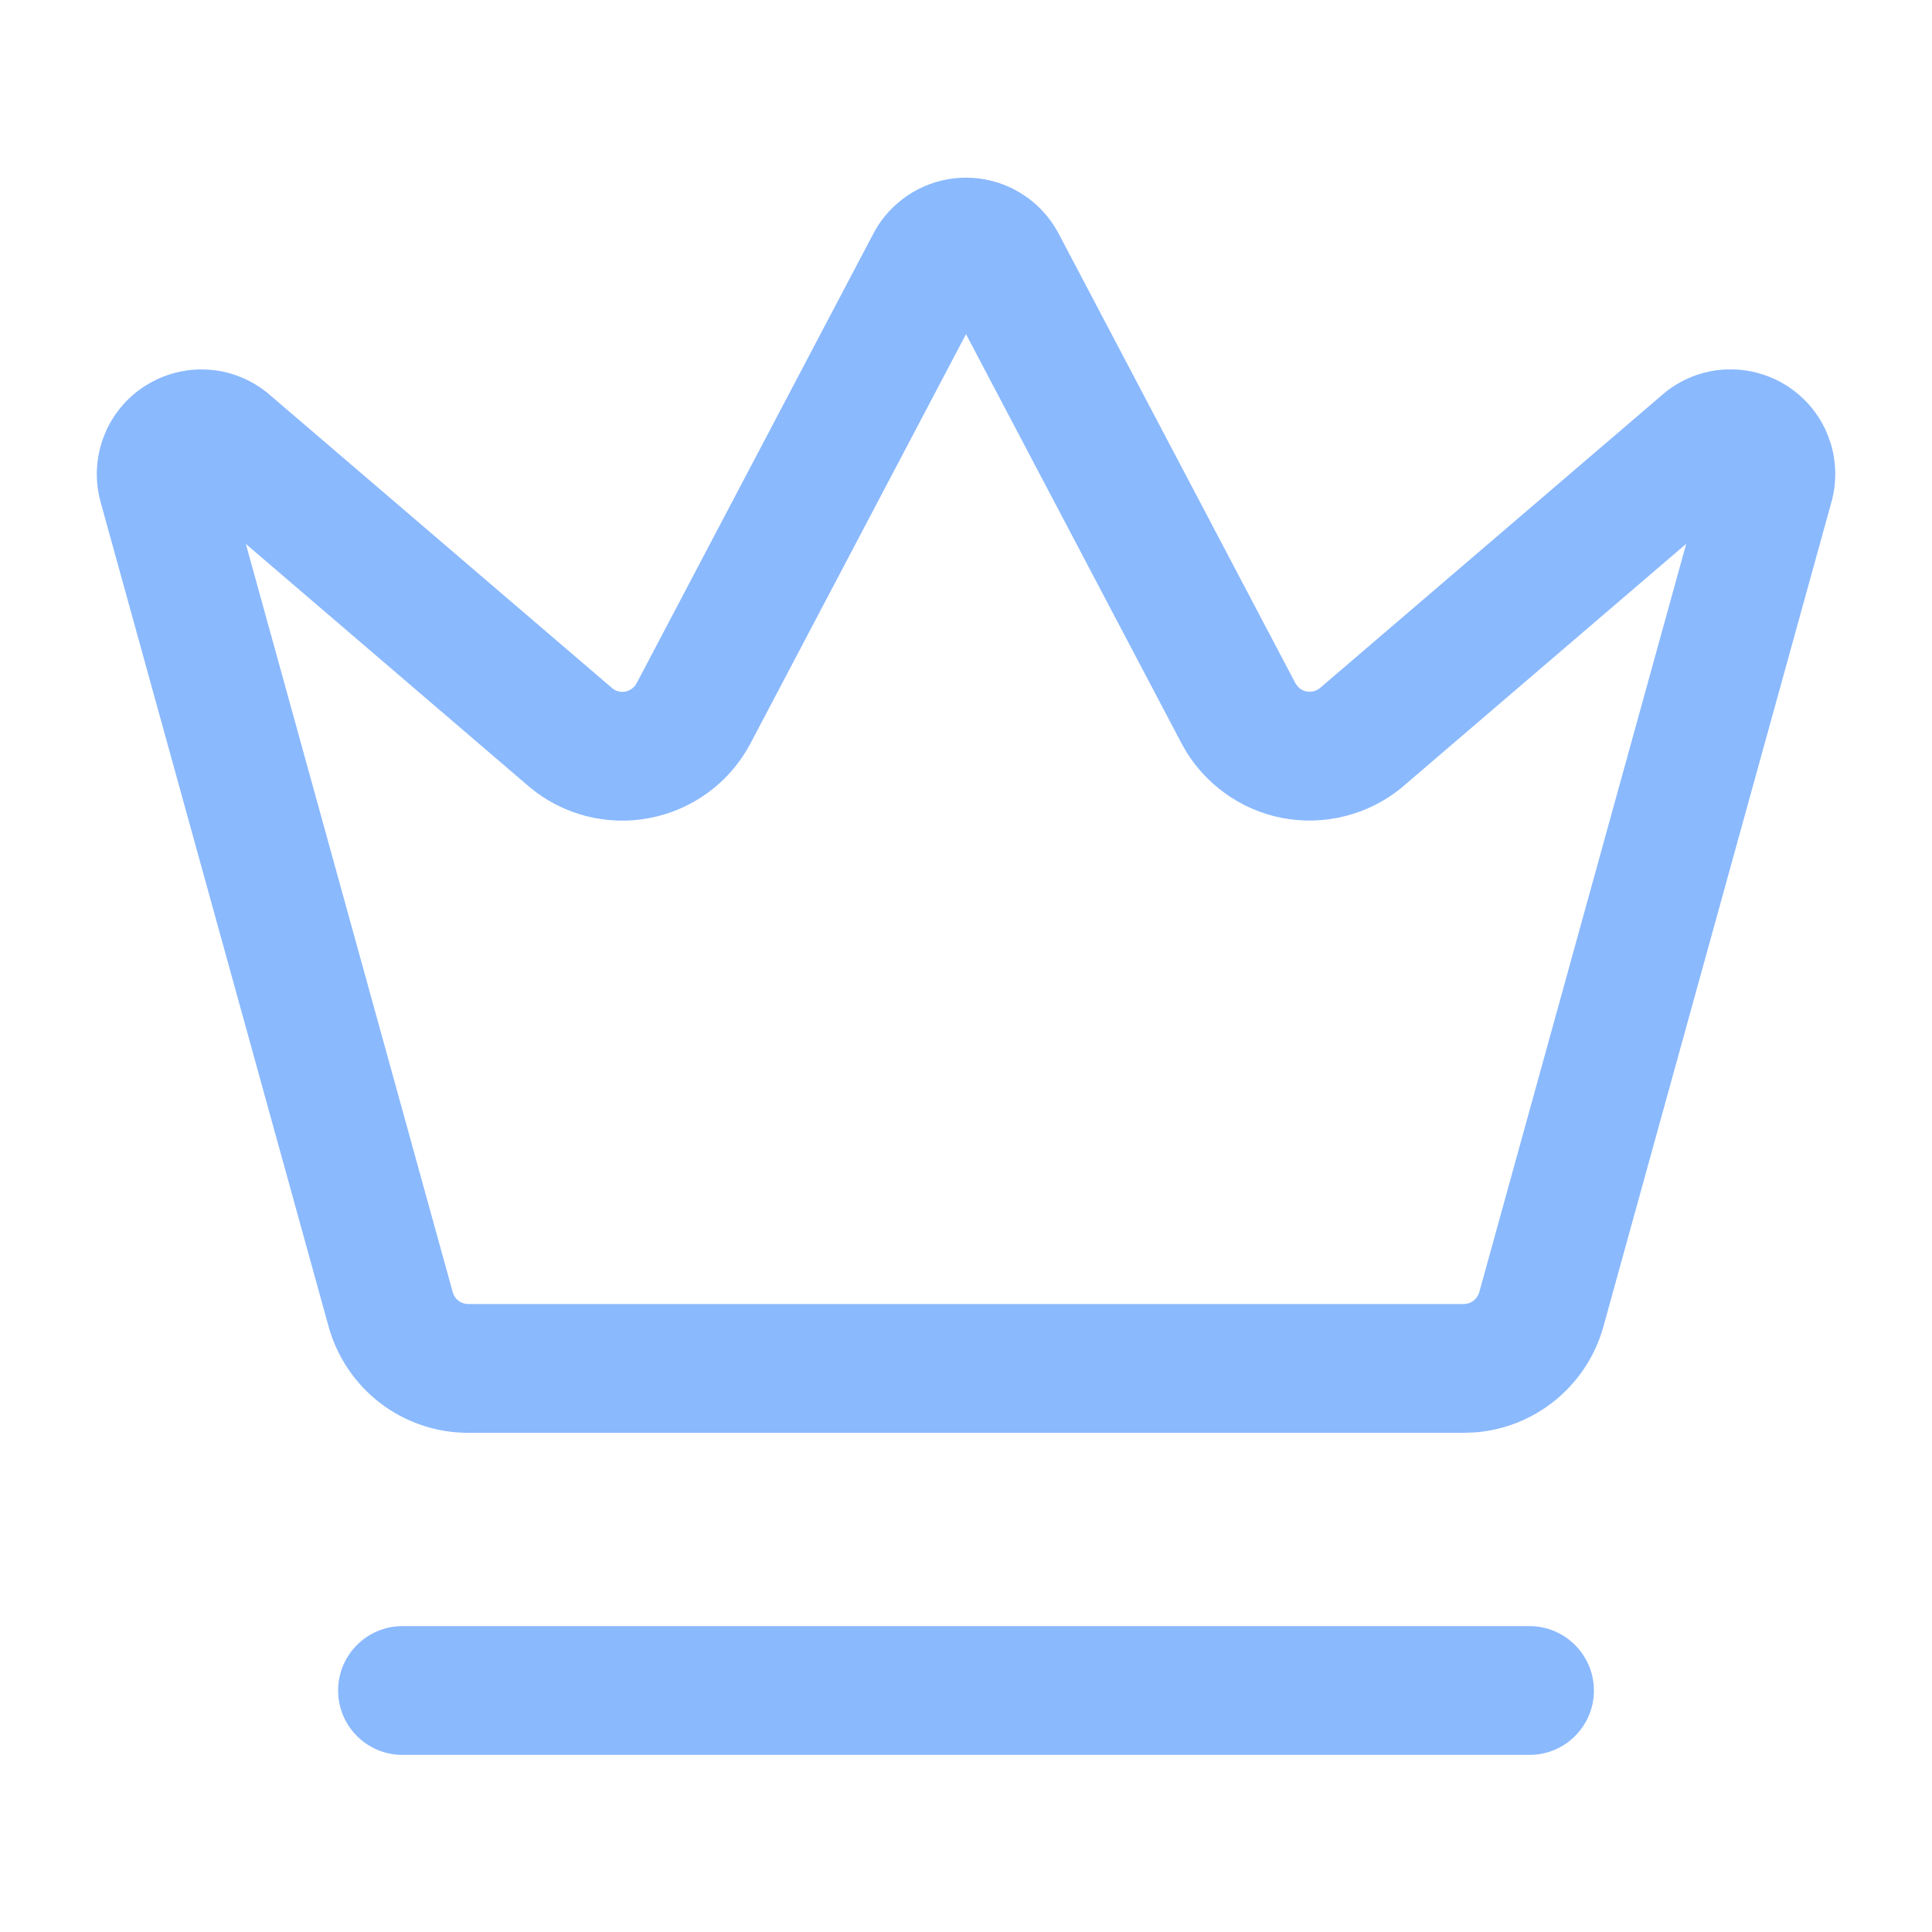 <?xml version="1.0" encoding="utf-8"?>
<svg xmlns="http://www.w3.org/2000/svg" fill="none" height="100%" overflow="visible" preserveAspectRatio="none" style="display: block;" viewBox="0 0 24 24" width="100%">
<g id="lucide:crown" opacity="0.5">
<path d="M19 20.2C19.442 20.201 19.8 20.559 19.8 21C19.8 21.442 19.442 21.8 19 21.8H5C4.558 21.8 4.2 21.442 4.2 21C4.2 20.559 4.558 20.2 5 20.2H19ZM12.087 2.21C12.26 2.222 12.43 2.268 12.585 2.346L12.661 2.388L12.735 2.435C12.878 2.533 13 2.659 13.094 2.805L13.139 2.88L13.146 2.893L16.093 8.489L16.118 8.525C16.128 8.536 16.139 8.546 16.15 8.555C16.174 8.572 16.202 8.584 16.231 8.59C16.26 8.595 16.29 8.594 16.318 8.587C16.347 8.58 16.373 8.566 16.396 8.548L20.663 4.893L20.678 4.88C20.892 4.706 21.154 4.604 21.429 4.59L21.532 4.589C21.737 4.594 21.938 4.648 22.119 4.746L22.207 4.798L22.291 4.858C22.454 4.983 22.585 5.145 22.673 5.33L22.713 5.425L22.746 5.522C22.813 5.752 22.816 5.997 22.753 6.229L22.752 6.232L19.918 16.479C19.814 16.856 19.589 17.189 19.279 17.427C19.007 17.636 18.683 17.762 18.343 17.792L18.197 17.799H5.804C5.413 17.797 5.032 17.666 4.721 17.428C4.411 17.189 4.186 16.856 4.082 16.479L1.249 6.234L1.248 6.23C1.176 5.965 1.19 5.683 1.288 5.426L1.328 5.331C1.431 5.115 1.592 4.93 1.794 4.799L1.882 4.747C2.062 4.649 2.263 4.595 2.468 4.589L2.571 4.591L2.674 4.6C2.877 4.627 3.071 4.702 3.24 4.819L3.323 4.88L3.338 4.894L7.604 8.548L7.64 8.573C7.653 8.579 7.667 8.585 7.682 8.588C7.71 8.596 7.74 8.596 7.769 8.591C7.798 8.585 7.825 8.573 7.849 8.556L7.882 8.526C7.891 8.515 7.9 8.503 7.907 8.49L10.854 2.893L10.861 2.88L10.905 2.805C11.015 2.635 11.163 2.492 11.338 2.388L11.415 2.346C11.596 2.255 11.796 2.207 12 2.207L12.087 2.21ZM9.318 9.244C9.316 9.247 9.314 9.25 9.313 9.253C9.202 9.457 9.053 9.638 8.874 9.785L8.795 9.846C8.581 10.003 8.334 10.111 8.073 10.161C7.813 10.212 7.544 10.204 7.286 10.139C7.061 10.081 6.849 9.981 6.662 9.843L6.584 9.782L3.054 6.757L5.624 16.052L5.635 16.083C5.649 16.112 5.669 16.138 5.695 16.158C5.729 16.184 5.772 16.199 5.815 16.199H18.184C18.228 16.199 18.27 16.184 18.305 16.158C18.339 16.131 18.364 16.094 18.376 16.052L20.947 6.755L17.426 9.772C17.423 9.775 17.419 9.778 17.416 9.781C17.211 9.95 16.971 10.072 16.713 10.137C16.456 10.203 16.187 10.211 15.926 10.161C15.665 10.11 15.419 10.002 15.205 9.845C15.017 9.707 14.858 9.535 14.736 9.338L14.687 9.252L14.682 9.243L12 4.151L9.318 9.244Z" fill="#1673FE" id="Vector (Stroke)"/>
</g>
</svg>